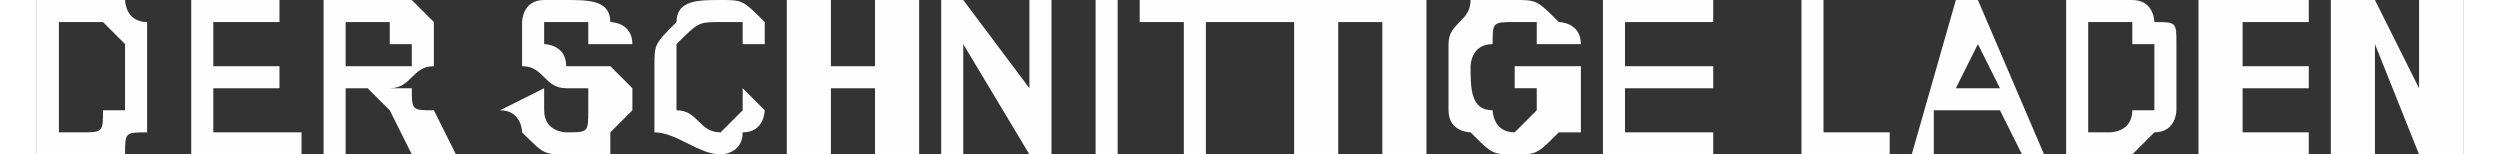 <?xml version="1.0" encoding="UTF-8"?>
<!DOCTYPE svg PUBLIC "-//W3C//DTD SVG 1.1//EN" "http://www.w3.org/Graphics/SVG/1.1/DTD/svg11.dtd">
<!-- Creator: CorelDRAW X7 -->
<svg xmlns="http://www.w3.org/2000/svg" xml:space="preserve" width="144.248mm" height="8.909mm" version="1.1" style="shape-rendering:geometricPrecision; text-rendering:geometricPrecision; image-rendering:optimizeQuality; fill-rule:evenodd; clip-rule:evenodd"
viewBox="0 0 110 7"
 xmlns:xlink="http://www.w3.org/1999/xlink">
 <rect x="0" y="0" width="110" height="7" fill="#333333" stroke="none"/>
 <defs>
  <style type="text/css">
   <![CDATA[
    .fil0 {fill:#FEFEFE}
   ]]>
  </style>
 </defs>
 <g id="Ebene_x0020_1">
  <path class="fil0" d="M0 0l2 0c1,0 1,0 2,0 0,0 0,1 1,1 0,0 0,0 0,1 0,0 0,1 0,1 0,1 0,1 0,2 0,0 0,1 0,1 -1,0 -1,0 -1,1 -1,0 -1,0 -2,0l-2 0 0 -7zm1 1l0 5 1 0c1,0 1,0 1,-1 0,0 0,0 1,0 0,0 0,0 0,0 0,-1 0,-1 0,-2 0,0 0,-1 0,-1 0,0 0,0 0,0 -1,-1 -1,-1 -1,-1 0,0 -1,0 -1,0l-1 0zm6 6l0 -7 4 0 0 1 -3 0 0 2 3 0 0 1 -3 0 0 2 4 0 0 1 -5 0zm6 0l0 -7 2 0c1,0 2,0 2,0 0,0 1,1 1,1 0,0 0,1 0,1 0,0 0,1 0,1 -1,0 -1,1 -2,1 1,0 1,0 1,0 0,1 0,1 1,1l1 2 -2 0 -1 -2c0,0 -1,-1 -1,-1 0,0 0,0 0,0 0,0 0,0 -1,0l0 0 0 3 -1 0zm1 -4l1 0c1,0 1,0 1,0 0,0 0,0 1,0 0,-1 0,-1 0,-1 0,0 0,0 -1,0 0,-1 0,-1 0,-1 0,0 0,0 -1,0l-1 0 0 2zm7 2l2 -1c0,1 0,1 0,1 0,1 1,1 1,1 1,0 1,0 1,-1 0,0 0,0 0,0 0,0 0,-1 0,-1 0,0 0,0 0,0 0,0 -1,0 -1,0 -1,0 -1,-1 -2,-1 0,0 0,-1 0,-1 0,-1 0,-1 0,-1 0,0 0,-1 1,-1 0,0 1,0 1,0 1,0 2,0 2,1 0,0 1,0 1,1l-2 0c0,0 0,-1 0,-1 0,0 -1,0 -1,0 0,0 -1,0 -1,0 0,0 0,1 0,1 0,0 0,0 0,0 0,0 1,0 1,1 1,0 1,0 2,0 0,0 0,0 1,1 0,0 0,0 0,1 0,0 0,0 -1,1 0,0 0,0 0,1 -1,0 -1,0 -2,0 -1,0 -1,0 -2,-1 0,0 0,-1 -1,-1zm11 -1l1 1c0,0 0,1 -1,1 0,1 -1,1 -1,1 -1,0 -2,-1 -3,-1 0,-1 0,-2 0,-3 0,-1 0,-1 1,-2 0,-1 1,-1 2,-1 1,0 1,0 2,1 0,0 0,0 0,1l-1 0c0,0 0,0 0,-1 -1,0 -1,0 -1,0 -1,0 -1,0 -2,1 0,0 0,1 0,1 0,1 0,2 0,2 1,0 1,1 2,1 0,0 0,0 1,-1 0,0 0,0 0,-1zm2 3l0 -7 2 0 0 3 2 0 0 -3 2 0 0 7 -2 0 0 -3 -2 0 0 3 -2 0zm7 0l0 -7 1 0 3 4 0 -4 1 0 0 7 -1 0 -3 -5 0 5 -1 0zm7 0l0 -7 1 0 0 7 -1 0zm4 0l0 -6 -2 0 0 -1 5 0 0 1 -2 0 0 6 -1 0zm5 0l0 -6 -2 0 0 -1 6 0 0 1 -2 0 0 6 -2 0zm4 0l0 -7 2 0 0 7 -2 0zm6 -3l0 -1 3 0 0 3c-1,0 -1,0 -1,0 -1,1 -1,1 -2,1 -1,0 -1,0 -2,-1 0,0 -1,0 -1,-1 0,0 0,-1 0,-2 0,0 0,-1 0,-1 0,-1 1,-1 1,-2 1,0 1,0 2,0 1,0 1,0 2,1 0,0 1,0 1,1l-2 0c0,0 0,0 0,-1 0,0 -1,0 -1,0 -1,0 -1,0 -1,1 -1,0 -1,1 -1,1 0,1 0,2 1,2 0,0 0,1 1,1 0,0 0,0 1,-1 0,0 0,0 0,0l0 -1 -1 0zm4 3l0 -7 5 0 0 1 -4 0 0 2 4 0 0 1 -4 0 0 2 4 0 0 1 -5 0zm9 0l0 -7 1 0 0 6 3 0 0 1 -4 0zm11 0l-1 0 -1 -2 -3 0 0 2 -1 0 2 -7 1 0 3 7zm-2 -3l-1 -2 -1 2 2 0zm3 -4l2 0c1,0 1,0 1,0 1,0 1,1 1,1 1,0 1,0 1,1 0,0 0,1 0,1 0,1 0,1 0,2 0,0 0,1 -1,1 0,0 0,0 -1,1 0,0 0,0 -1,0l-2 0 0 -7zm1 1l0 5 1 0c0,0 1,0 1,-1 0,0 0,0 0,0 1,0 1,0 1,0 0,-1 0,-1 0,-2 0,0 0,-1 0,-1 0,0 0,0 -1,0 0,-1 0,-1 0,-1 0,0 -1,0 -1,0l-1 0zm5 6l0 -7 5 0 0 1 -3 0 0 2 3 0 0 1 -3 0 0 2 3 0 0 1 -5 0zm6 0l0 -7 2 0 2 4 0 -4 2 0 0 7 -2 0 -2 -5 0 5 -2 0z"/>
 </g>
</svg>
